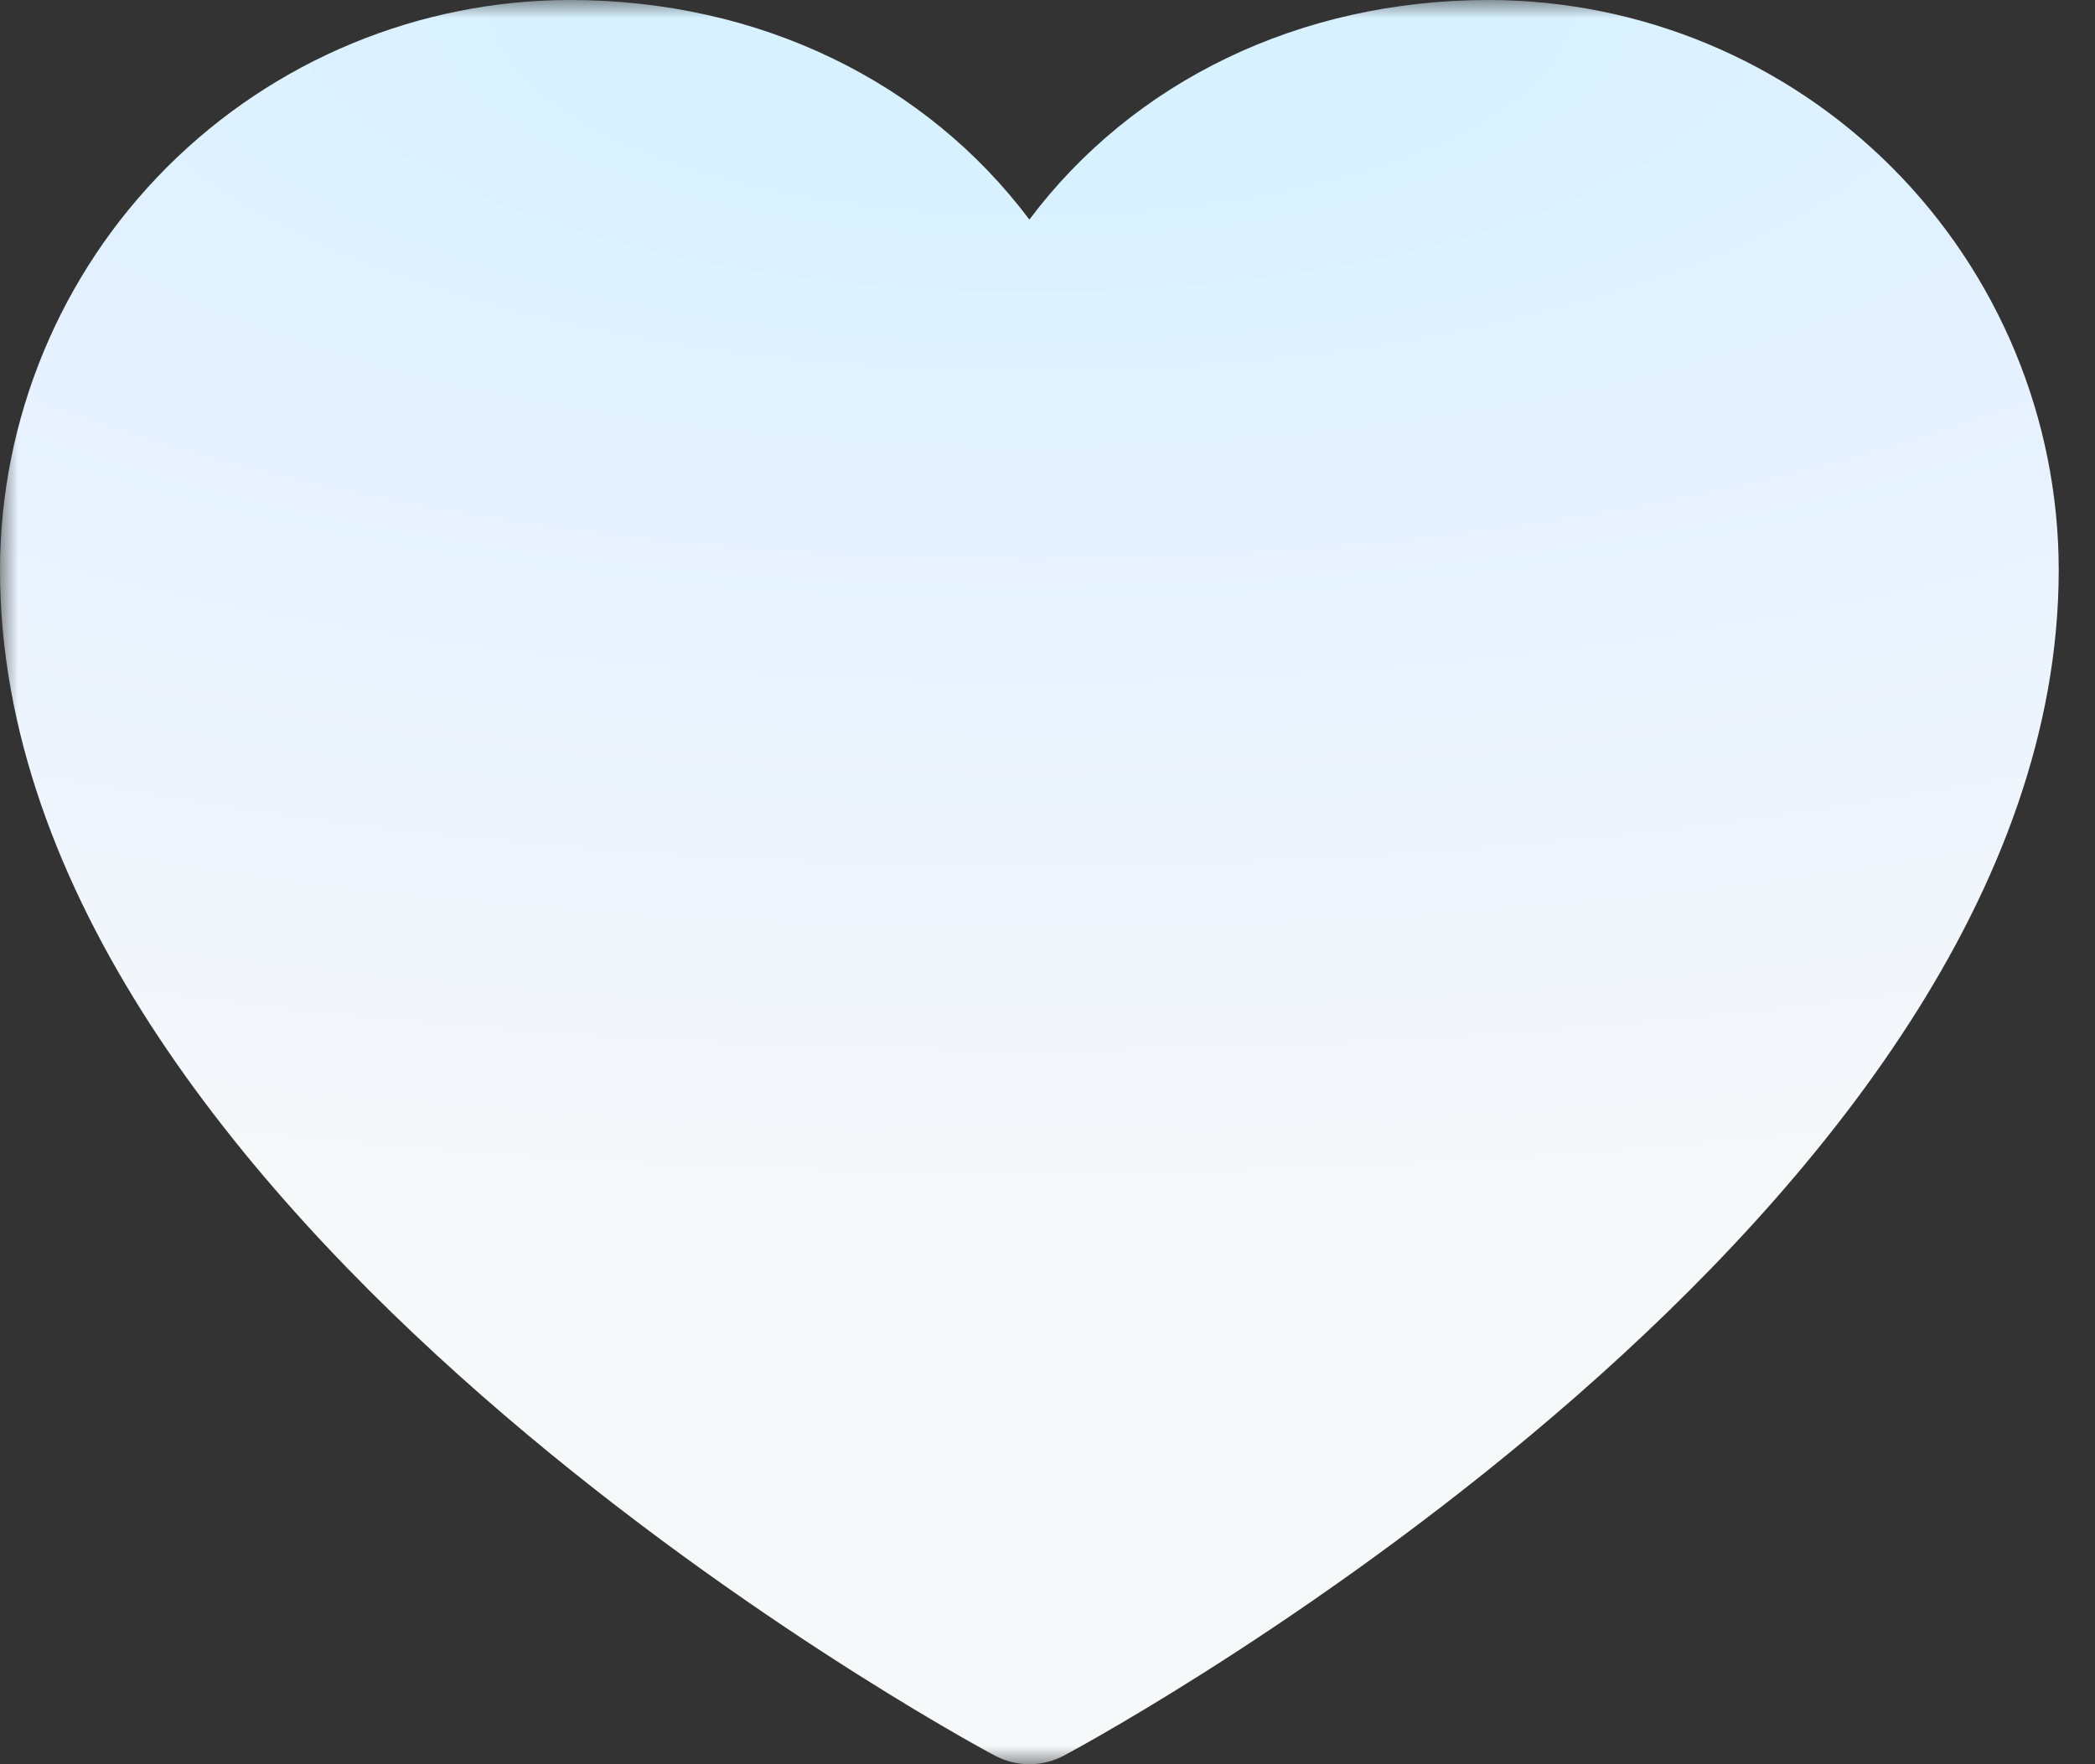 <svg width="57" height="48" viewBox="0 0 57 48" fill="none" xmlns="http://www.w3.org/2000/svg">
<rect x="0" y="0" width="57" height="48" fill="#333333" stroke="none"/>
<g clip-path="url(#clip0_3045_6162)">
<mask id="mask0_3045_6162" style="mask-type:luminance" maskUnits="userSpaceOnUse" x="0" y="0" width="57" height="48">
<path d="M57 0H0V48H57V0Z" fill="white"/>
</mask>
<g mask="url(#mask0_3045_6162)">
<path d="M56.013 15.504C56.013 33.008 30.06 47.176 28.954 47.761C28.663 47.918 28.337 48 28.007 48C27.676 48 27.35 47.918 27.059 47.761C25.954 47.176 0 33.008 0 15.504C0.005 11.393 1.64 7.453 4.546 4.546C7.453 1.64 11.393 0.005 15.504 0C20.667 0 25.188 2.221 28.007 5.974C30.825 2.221 35.346 0 40.51 0C44.62 0.005 48.561 1.64 51.467 4.546C54.374 7.453 56.009 11.393 56.013 15.504Z" fill="url(#paint0_radial_3045_6162)"/>
</g>
</g>
<defs>
<radialGradient id="paint0_radial_3045_6162" cx="0" cy="0" r="1" gradientUnits="userSpaceOnUse" gradientTransform="translate(28.081) rotate(90) scale(32.542 84.474)">
<stop offset="0.145" stop-color="#D8F1FF"/>
<stop offset="0.45" stop-color="#E6F1FF"/>
<stop offset="1" stop-color="#F6F8FA"/>
</radialGradient>
<clipPath id="clip0_3045_6162">
<rect width="57" height="48" fill="white"/>
</clipPath>
</defs>
</svg>
